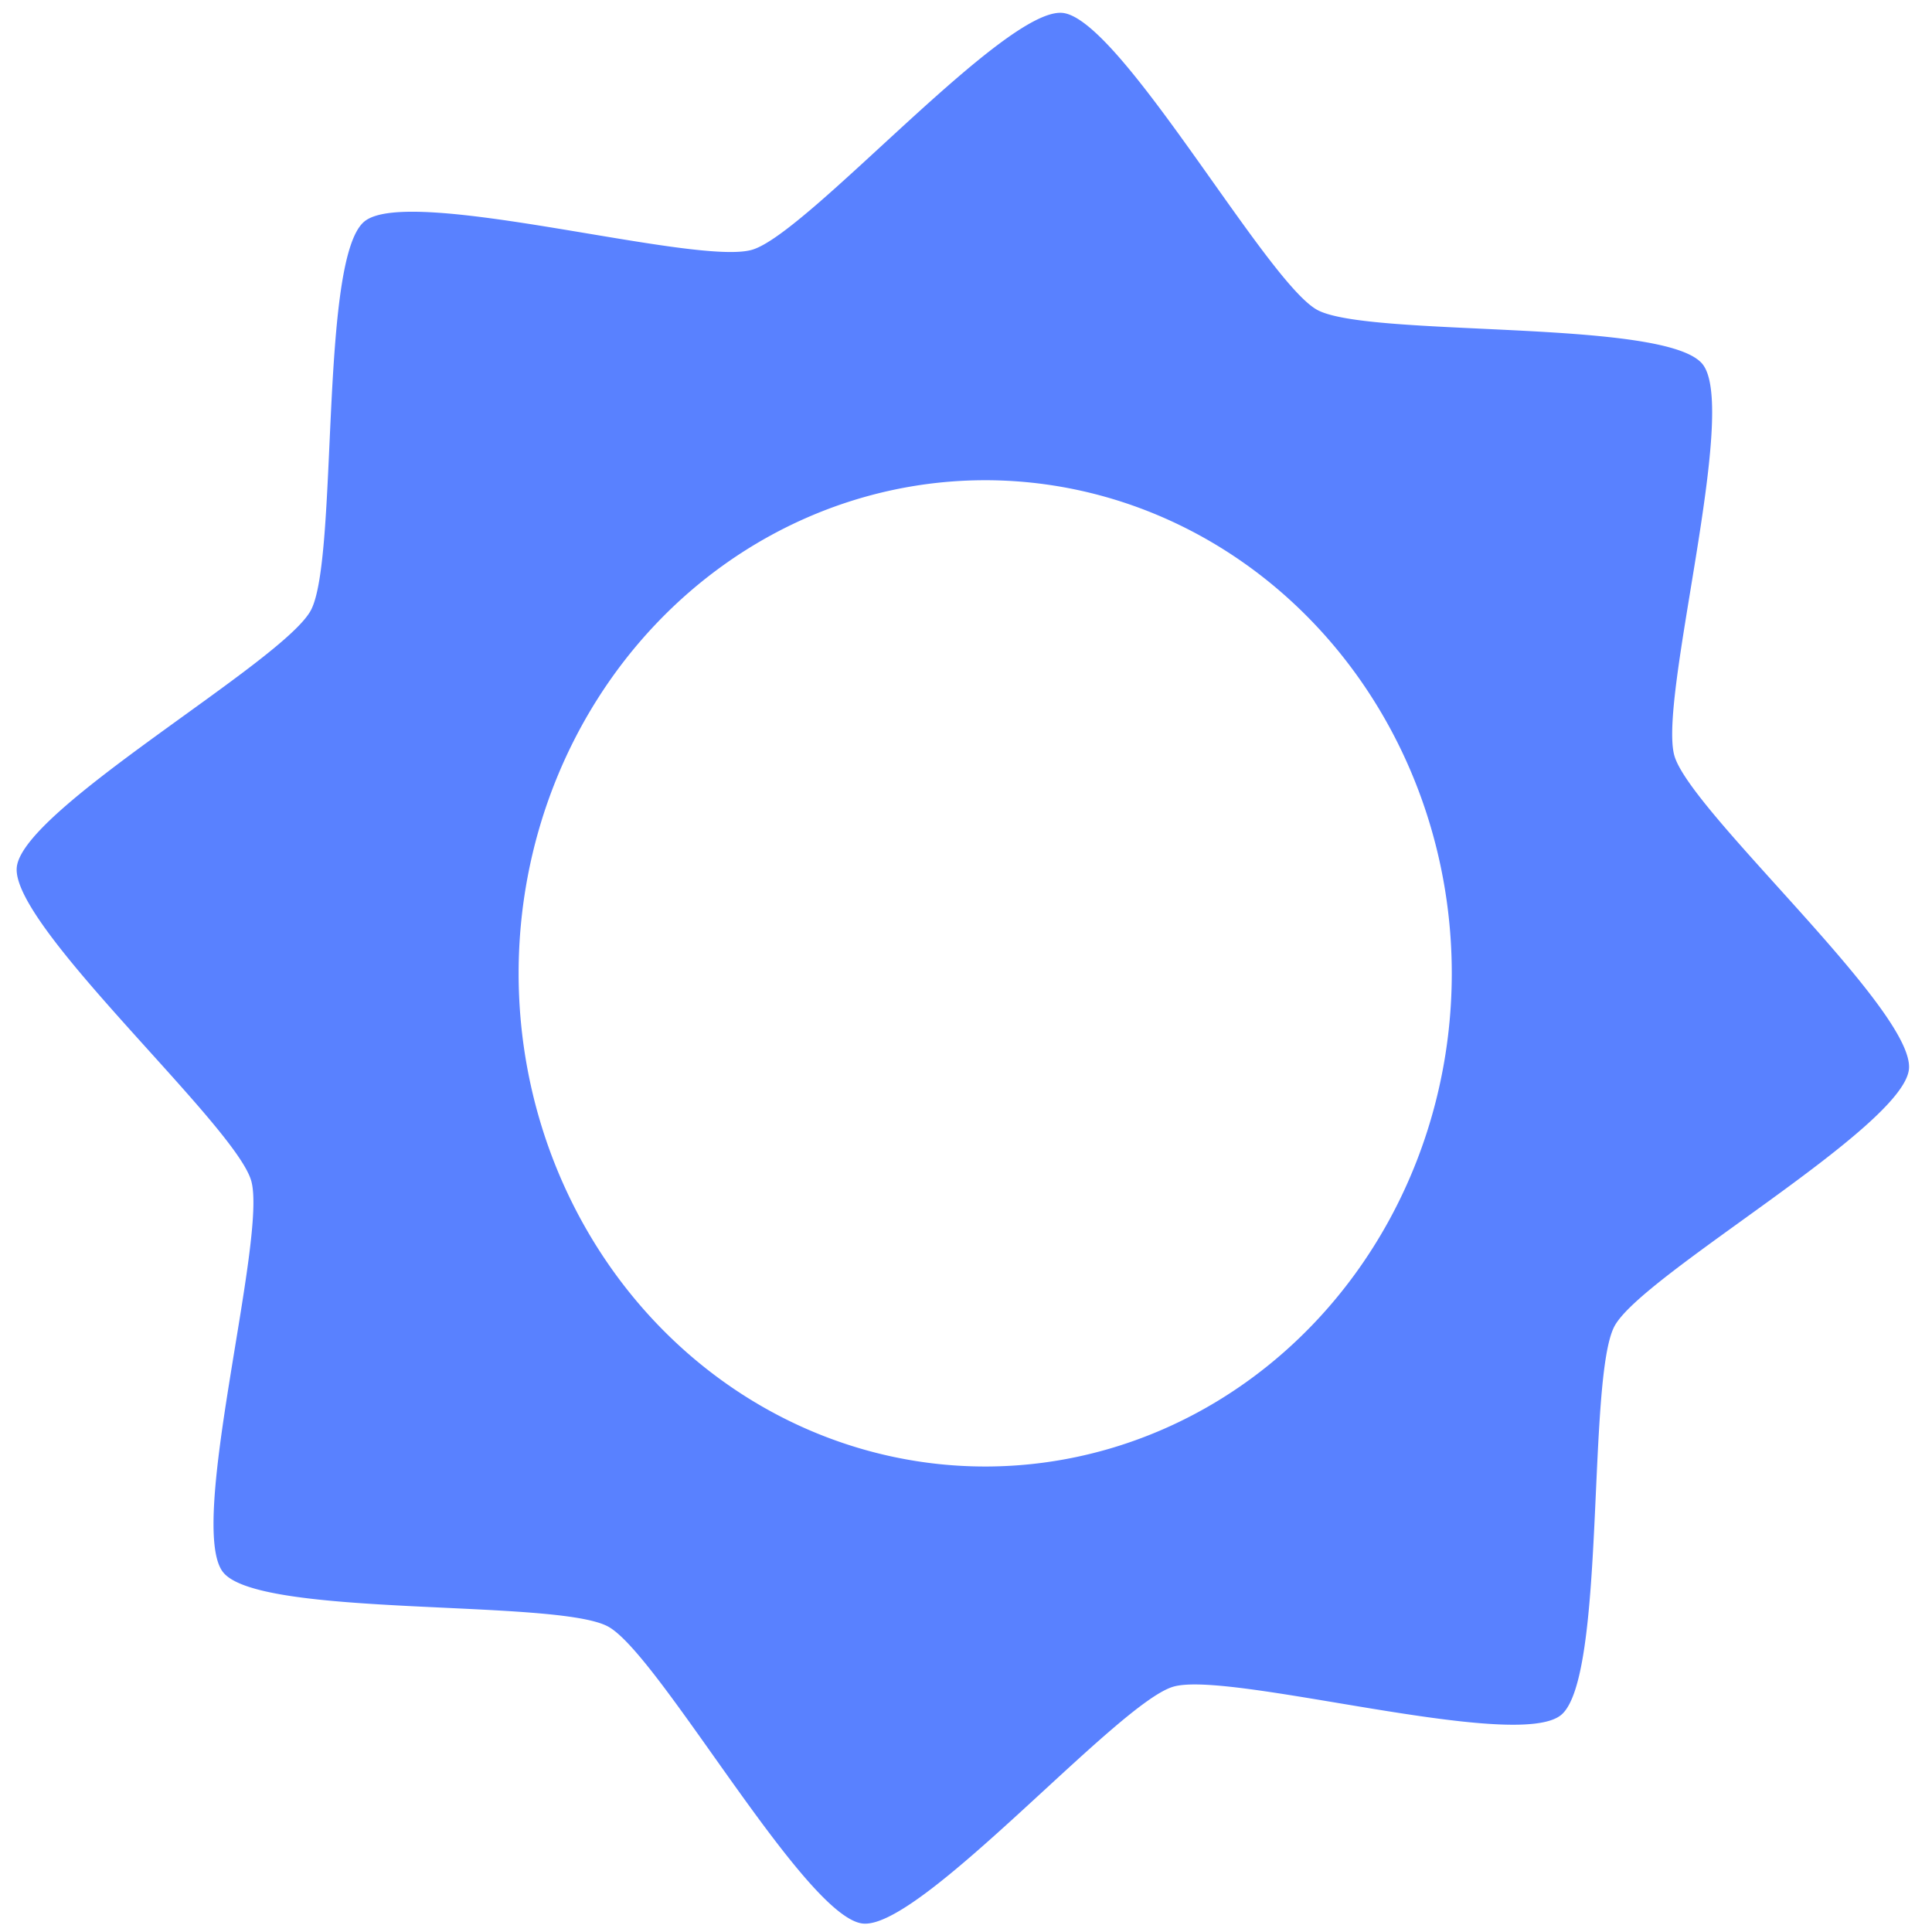 <?xml version="1.0" encoding="UTF-8" standalone="no"?>
<svg
   xmlns:dc="http://purl.org/dc/elements/1.1/"
   xmlns:cc="http://creativecommons.org/ns#"
   xmlns:rdf="http://www.w3.org/1999/02/22-rdf-syntax-ns#"
   xmlns:svg="http://www.w3.org/2000/svg"
   xmlns="http://www.w3.org/2000/svg"
   id="svg2"
   version="1.1"
   width="16"
   height="16">
  <defs
     id="defs12" />
  <path
     id="path814"
     d="M 8.801 0.107 C 8.32 0.056 6.694 1.93 6.23 2.068 C 5.767 2.207 3.393 1.527 3.018 1.834 C 2.642 2.141 2.805 4.626 2.574 5.055 C 2.343 5.483 0.189 6.696 0.139 7.182 C 0.088 7.667 1.943 9.309 2.08 9.777 C 2.217 10.245 1.544 12.642 1.848 13.021 C 2.152 13.401 4.613 13.238 5.037 13.471 C 5.462 13.704 6.664 15.878 7.145 15.93 C 7.625 15.981 9.251 14.107 9.715 13.969 C 10.178 13.83 12.552 14.51 12.928 14.203 C 13.303 13.896 13.14 11.411 13.371 10.982 C 13.602 10.554 15.758 9.341 15.809 8.855 C 15.859 8.37 14.004 6.728 13.867 6.26 C 13.73 5.792 14.403 3.395 14.1 3.016 C 13.796 2.636 11.333 2.799 10.908 2.566 C 10.484 2.333 9.281 0.159 8.801 0.107 z M 8.158 3.977 A 3.864 4.084 0 0 1 12.023 8.061 A 3.864 4.084 0 0 1 8.158 12.145 A 3.864 4.084 0 0 1 4.295 8.061 A 3.864 4.084 0 0 1 8.158 3.977 z "
     style="fill:#5981ff;fill-opacity:1;stroke-width:0.892" />
</svg>
